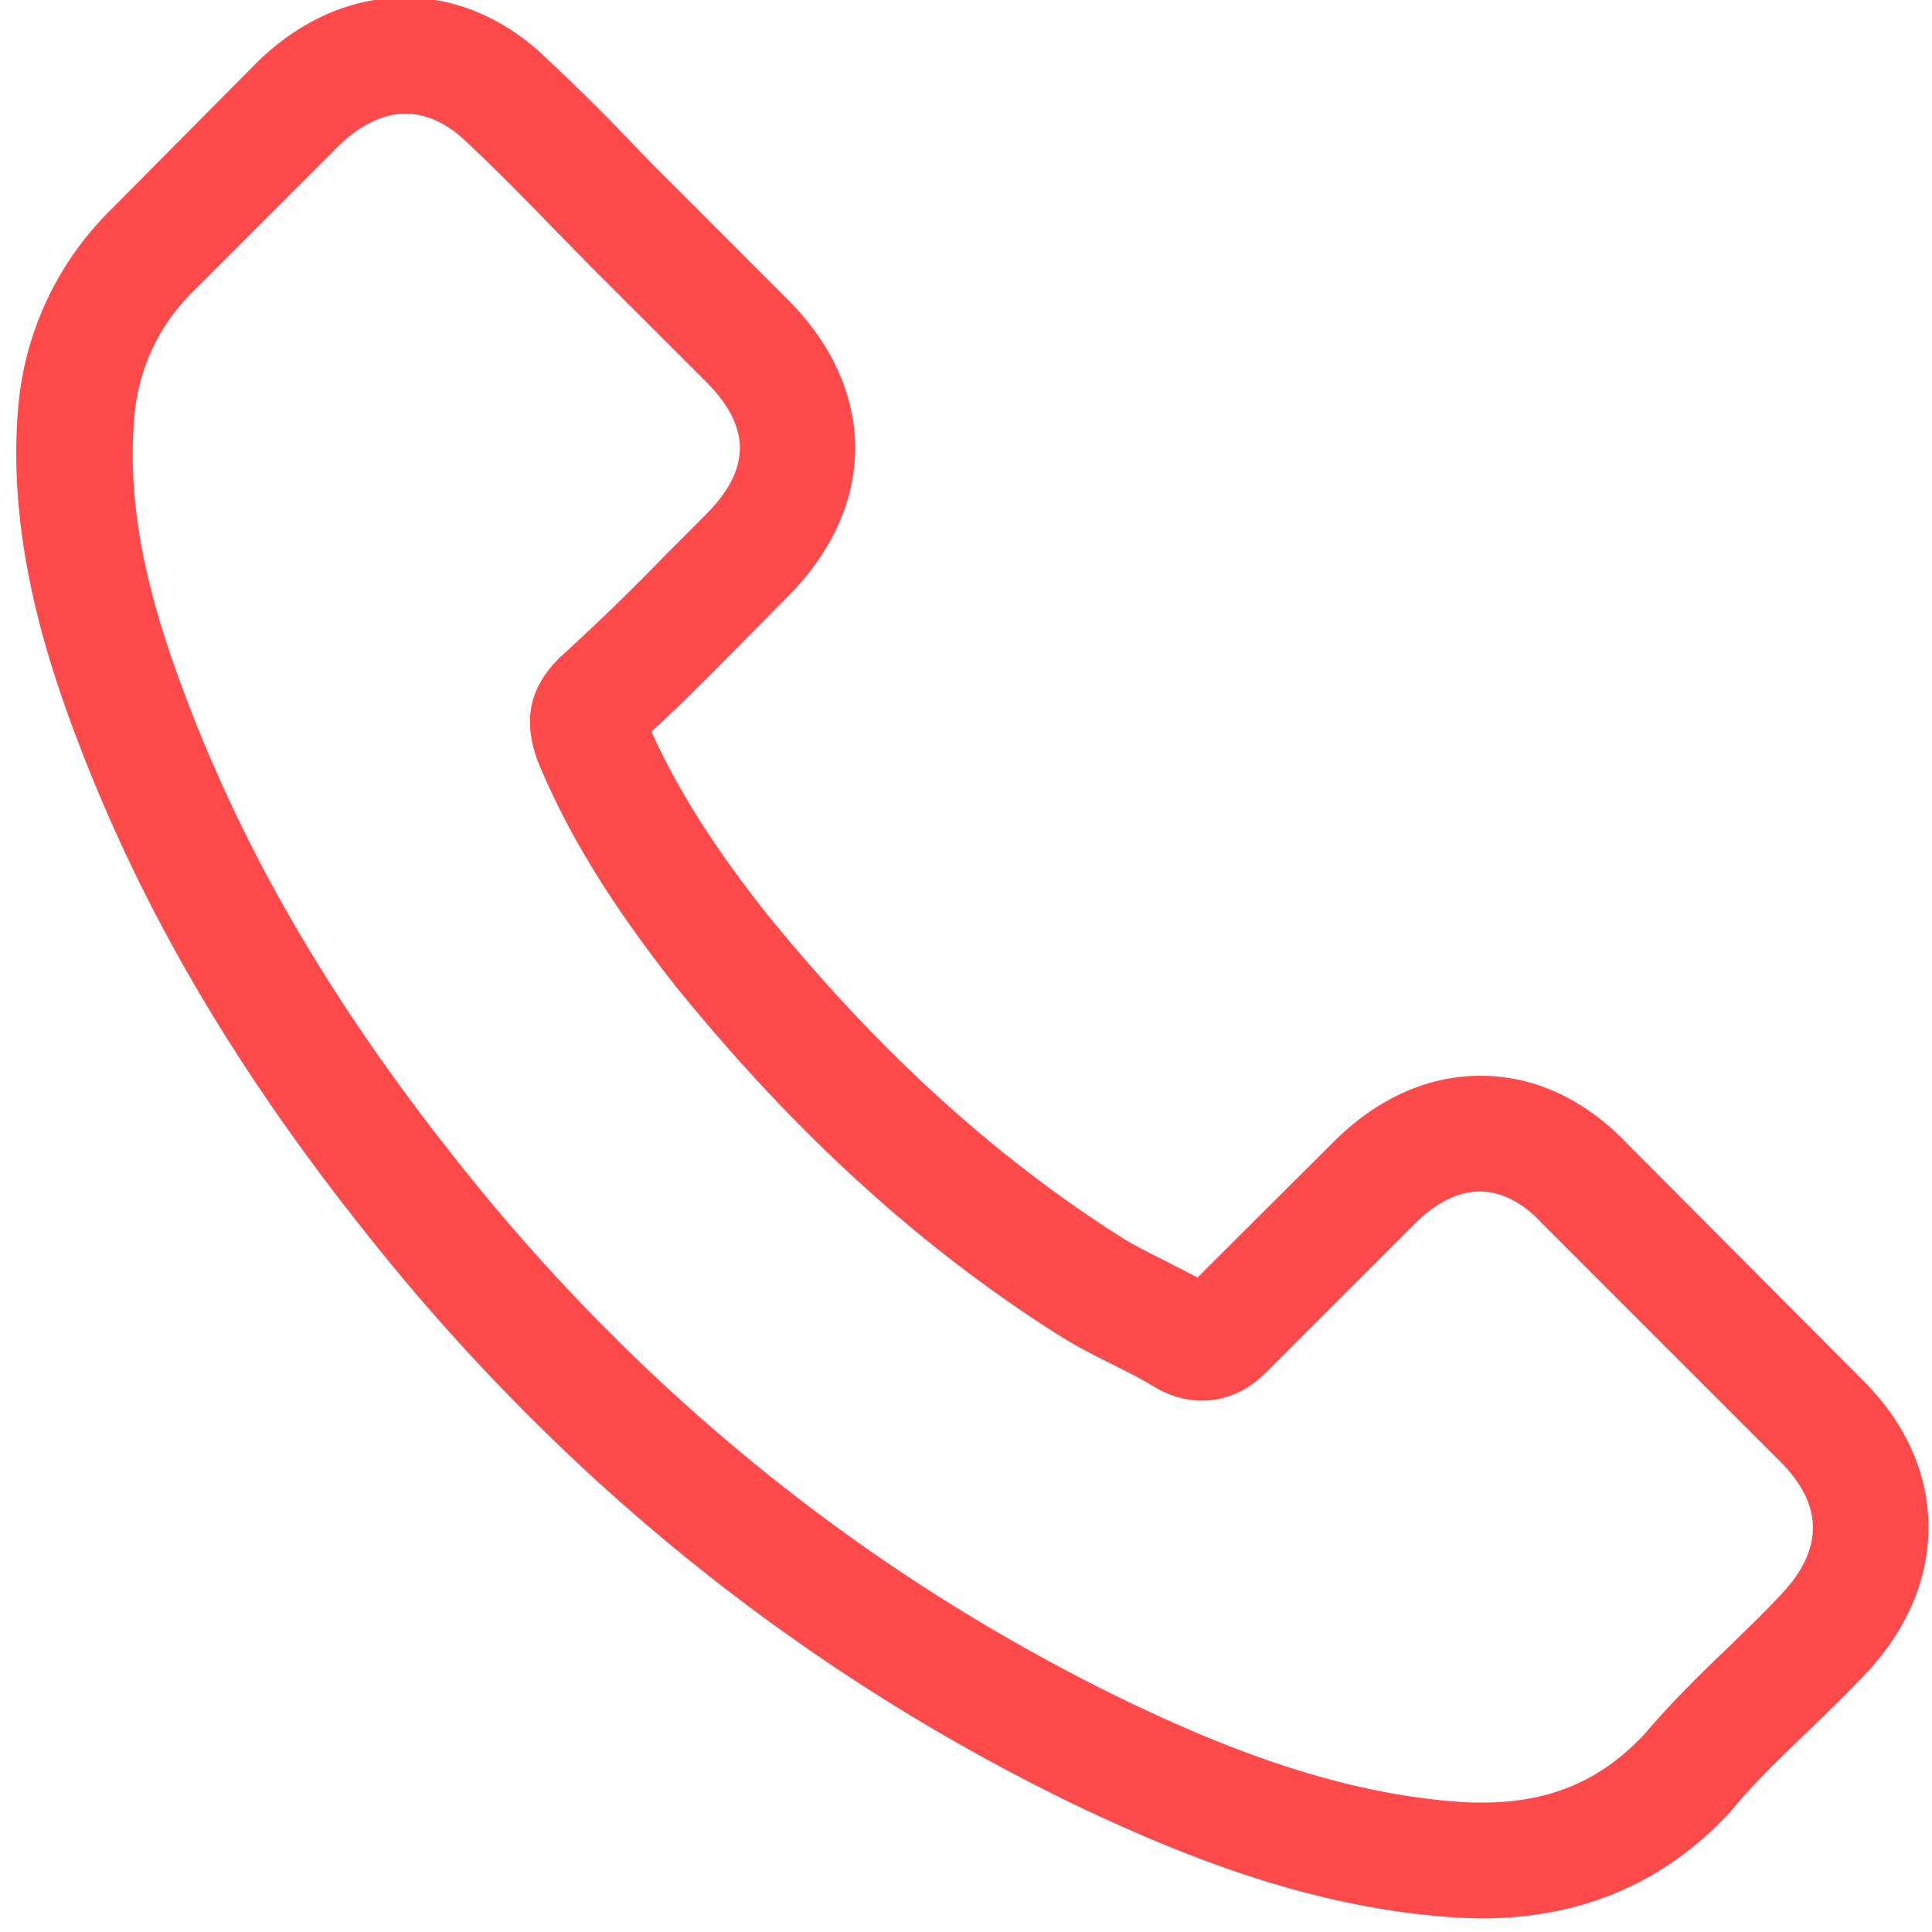 <svg xmlns="http://www.w3.org/2000/svg" width="33" height="33" viewBox="0 0 33 33"><g><g><path fill="#ff4a4c" d="M30.404 27.254c-.007 0-.007.007 0 0-.286.308-.58.588-.896.896-.478.456-.963.934-1.419 1.47-.742.794-1.617 1.169-2.763 1.169-.11 0-.228 0-.338-.008-2.183-.14-4.212-.992-5.733-1.72-4.16-2.013-7.812-4.872-10.848-8.495-2.506-3.021-4.181-5.814-5.291-8.812-.684-1.83-.934-3.256-.823-4.601A3.374 3.374 0 0 1 3.307 4.97l2.506-2.506c.36-.338.742-.522 1.117-.522.463 0 .838.28 1.073.515l.022.022c.449.419.875.852 1.323 1.315.228.235.463.47.698.713l2.007 2.006c.779.78.779 1.5 0 2.279-.213.213-.42.426-.632.632a38.367 38.367 0 0 1-1.845 1.793c-.015.015-.03.022-.037.037-.632.632-.514 1.25-.382 1.668l.022.066c.522 1.264 1.257 2.455 2.374 3.873l.007.008c2.029 2.499 4.167 4.446 6.527 5.938.3.191.61.346.904.493.264.132.514.257.727.39.03.014.059.036.088.05.25.126.485.184.728.184.61 0 .992-.382 1.117-.507l2.514-2.513c.25-.25.646-.552 1.11-.552.455 0 .83.287 1.058.537l.014.015 4.05 4.05c.757.749.757 1.52.007 2.3zm-2.63-7.74c-.714-.742-1.574-1.139-2.485-1.139-.904 0-1.771.39-2.513 1.132l-2.323 2.315c-.191-.103-.382-.198-.566-.294-.264-.132-.514-.257-.727-.39-2.176-1.38-4.153-3.181-6.049-5.511-.919-1.161-1.536-2.139-1.984-3.131.602-.551 1.16-1.125 1.705-1.676.206-.206.411-.419.617-.624 1.544-1.544 1.544-3.543 0-5.086l-2.006-2.007a30.639 30.639 0 0 1-.684-.698 34.705 34.705 0 0 0-1.381-1.367C8.665.333 7.812-.042 6.915-.042c-.896 0-1.763.375-2.498 1.08l-.015.015-2.499 2.52A5.377 5.377 0 0 0 .308 6.992c-.176 2.146.456 4.145.941 5.453 1.19 3.212 2.97 6.189 5.622 9.378 3.22 3.844 7.093 6.88 11.517 9.018 1.69.801 3.947 1.75 6.467 1.911.155.007.316.015.463.015 1.698 0 3.124-.61 4.241-1.823.007-.015.022-.022.03-.037.382-.463.823-.882 1.286-1.33.316-.301.639-.617.955-.948.728-.757 1.11-1.639 1.11-2.543 0-.911-.39-1.786-1.132-2.52z"/></g></g></svg>